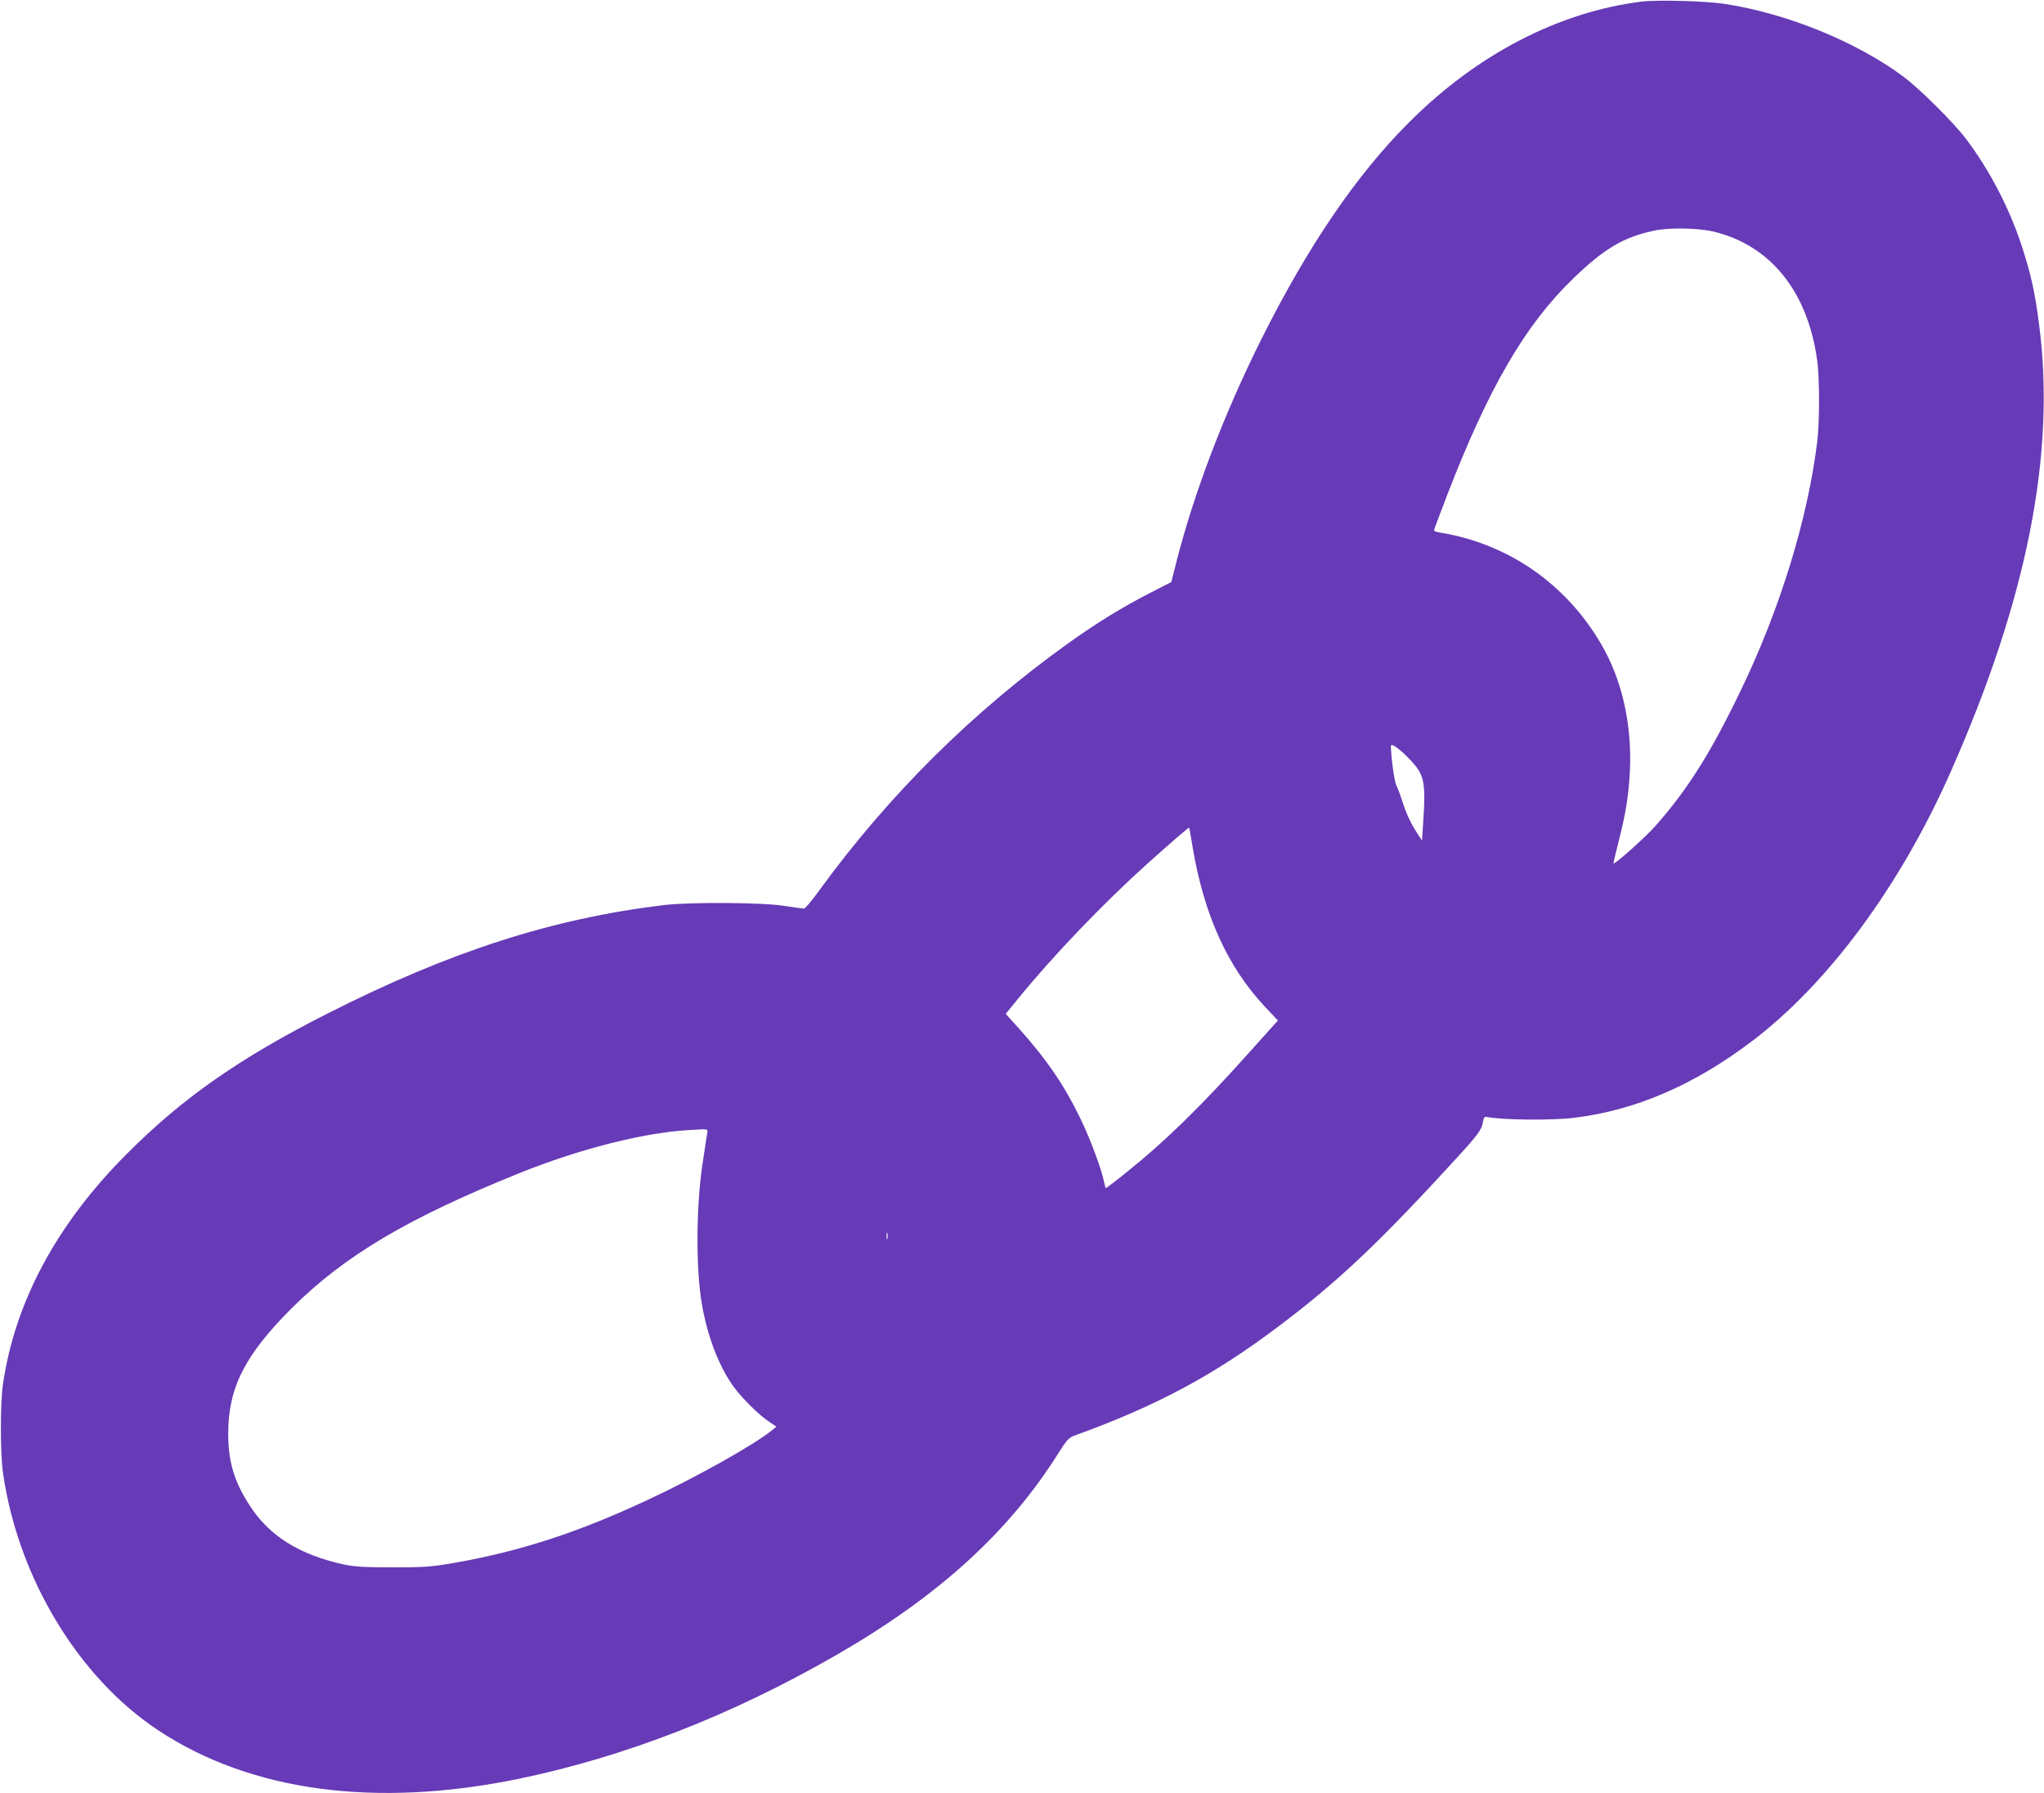 <?xml version="1.0" standalone="no"?>
<!DOCTYPE svg PUBLIC "-//W3C//DTD SVG 20010904//EN"
 "http://www.w3.org/TR/2001/REC-SVG-20010904/DTD/svg10.dtd">
<svg version="1.0" xmlns="http://www.w3.org/2000/svg"
 width="1280pt" height="1123pt" viewBox="0 0 1280 1123"
 preserveAspectRatio="xMidYMid meet">
<g transform="translate(0,1123) scale(0.1,-0.1)"
fill="#673ab7" stroke="none">
<path d="M10280 11220 c-519 -65 -1029 -329 -1455 -755 -330 -329 -633 -774
-924 -1355 -236 -472 -422 -961 -534 -1398 l-32 -127 -127 -65 c-178 -91 -334
-187 -511 -313 -607 -434 -1133 -956 -1571 -1559 -43 -60 -84 -108 -92 -108
-7 0 -62 8 -121 17 -136 22 -589 25 -758 5 -699 -85 -1336 -290 -2102 -678
-553 -280 -909 -529 -1258 -879 -438 -438 -700 -924 -776 -1440 -18 -115 -18
-441 0 -560 94 -654 471 -1279 971 -1610 580 -384 1363 -489 2260 -304 667
139 1326 395 1984 773 639 367 1082 770 1394 1266 50 80 66 97 98 109 515 186
874 378 1282 686 372 280 632 526 1123 1063 126 138 148 169 155 214 6 32 10
37 28 33 95 -19 406 -22 543 -5 384 47 747 203 1108 475 482 364 932 972 1250
1690 478 1080 659 1990 555 2797 -26 207 -52 322 -110 500 -79 239 -200 471
-348 668 -80 105 -290 314 -395 392 -293 217 -725 393 -1112 453 -122 19 -423
27 -525 15z m450 -1440 c358 -86 592 -377 650 -810 15 -108 15 -387 0 -505
-59 -484 -233 -1050 -481 -1563 -187 -388 -330 -615 -532 -844 -60 -68 -255
-243 -263 -235 -1 1 13 63 32 137 46 180 63 289 71 445 13 291 -50 570 -181
793 -221 378 -584 628 -1008 697 -21 3 -38 9 -38 14 0 4 36 99 79 212 261 677
491 1074 792 1364 193 187 314 259 504 300 95 21 275 18 375 -5z m-1904 -3303
c96 -100 104 -141 85 -416 l-6 -95 -26 40 c-42 63 -75 133 -97 206 -12 37 -28
81 -37 98 -13 24 -33 168 -35 248 0 22 55 -17 116 -81z m-1357 -555 c71 -421
218 -746 451 -995 l83 -88 -25 -27 c-13 -15 -85 -94 -159 -177 -286 -320 -519
-549 -746 -731 -77 -63 -144 -114 -147 -114 -3 0 -8 17 -12 38 -14 74 -86 270
-148 397 -100 207 -211 370 -384 563 l-84 93 76 93 c220 271 538 602 816 852
158 141 254 224 257 221 1 -1 11 -58 22 -125z m-3042 -1799 c-3 -21 -15 -100
-27 -177 -41 -271 -43 -658 -5 -881 35 -203 106 -390 199 -519 51 -70 161
-180 225 -221 l43 -29 -28 -23 c-111 -90 -468 -291 -770 -432 -444 -208 -804
-325 -1219 -398 -143 -25 -184 -28 -385 -28 -182 0 -241 4 -308 18 -280 62
-466 179 -589 370 -98 152 -133 273 -134 449 0 288 105 494 400 788 329 327
725 562 1422 843 371 150 774 253 1059 270 137 8 123 12 117 -30z m1130 -650
c-3 -10 -5 -2 -5 17 0 19 2 27 5 18 2 -10 2 -26 0 -35z"/>
</g>
</svg>

